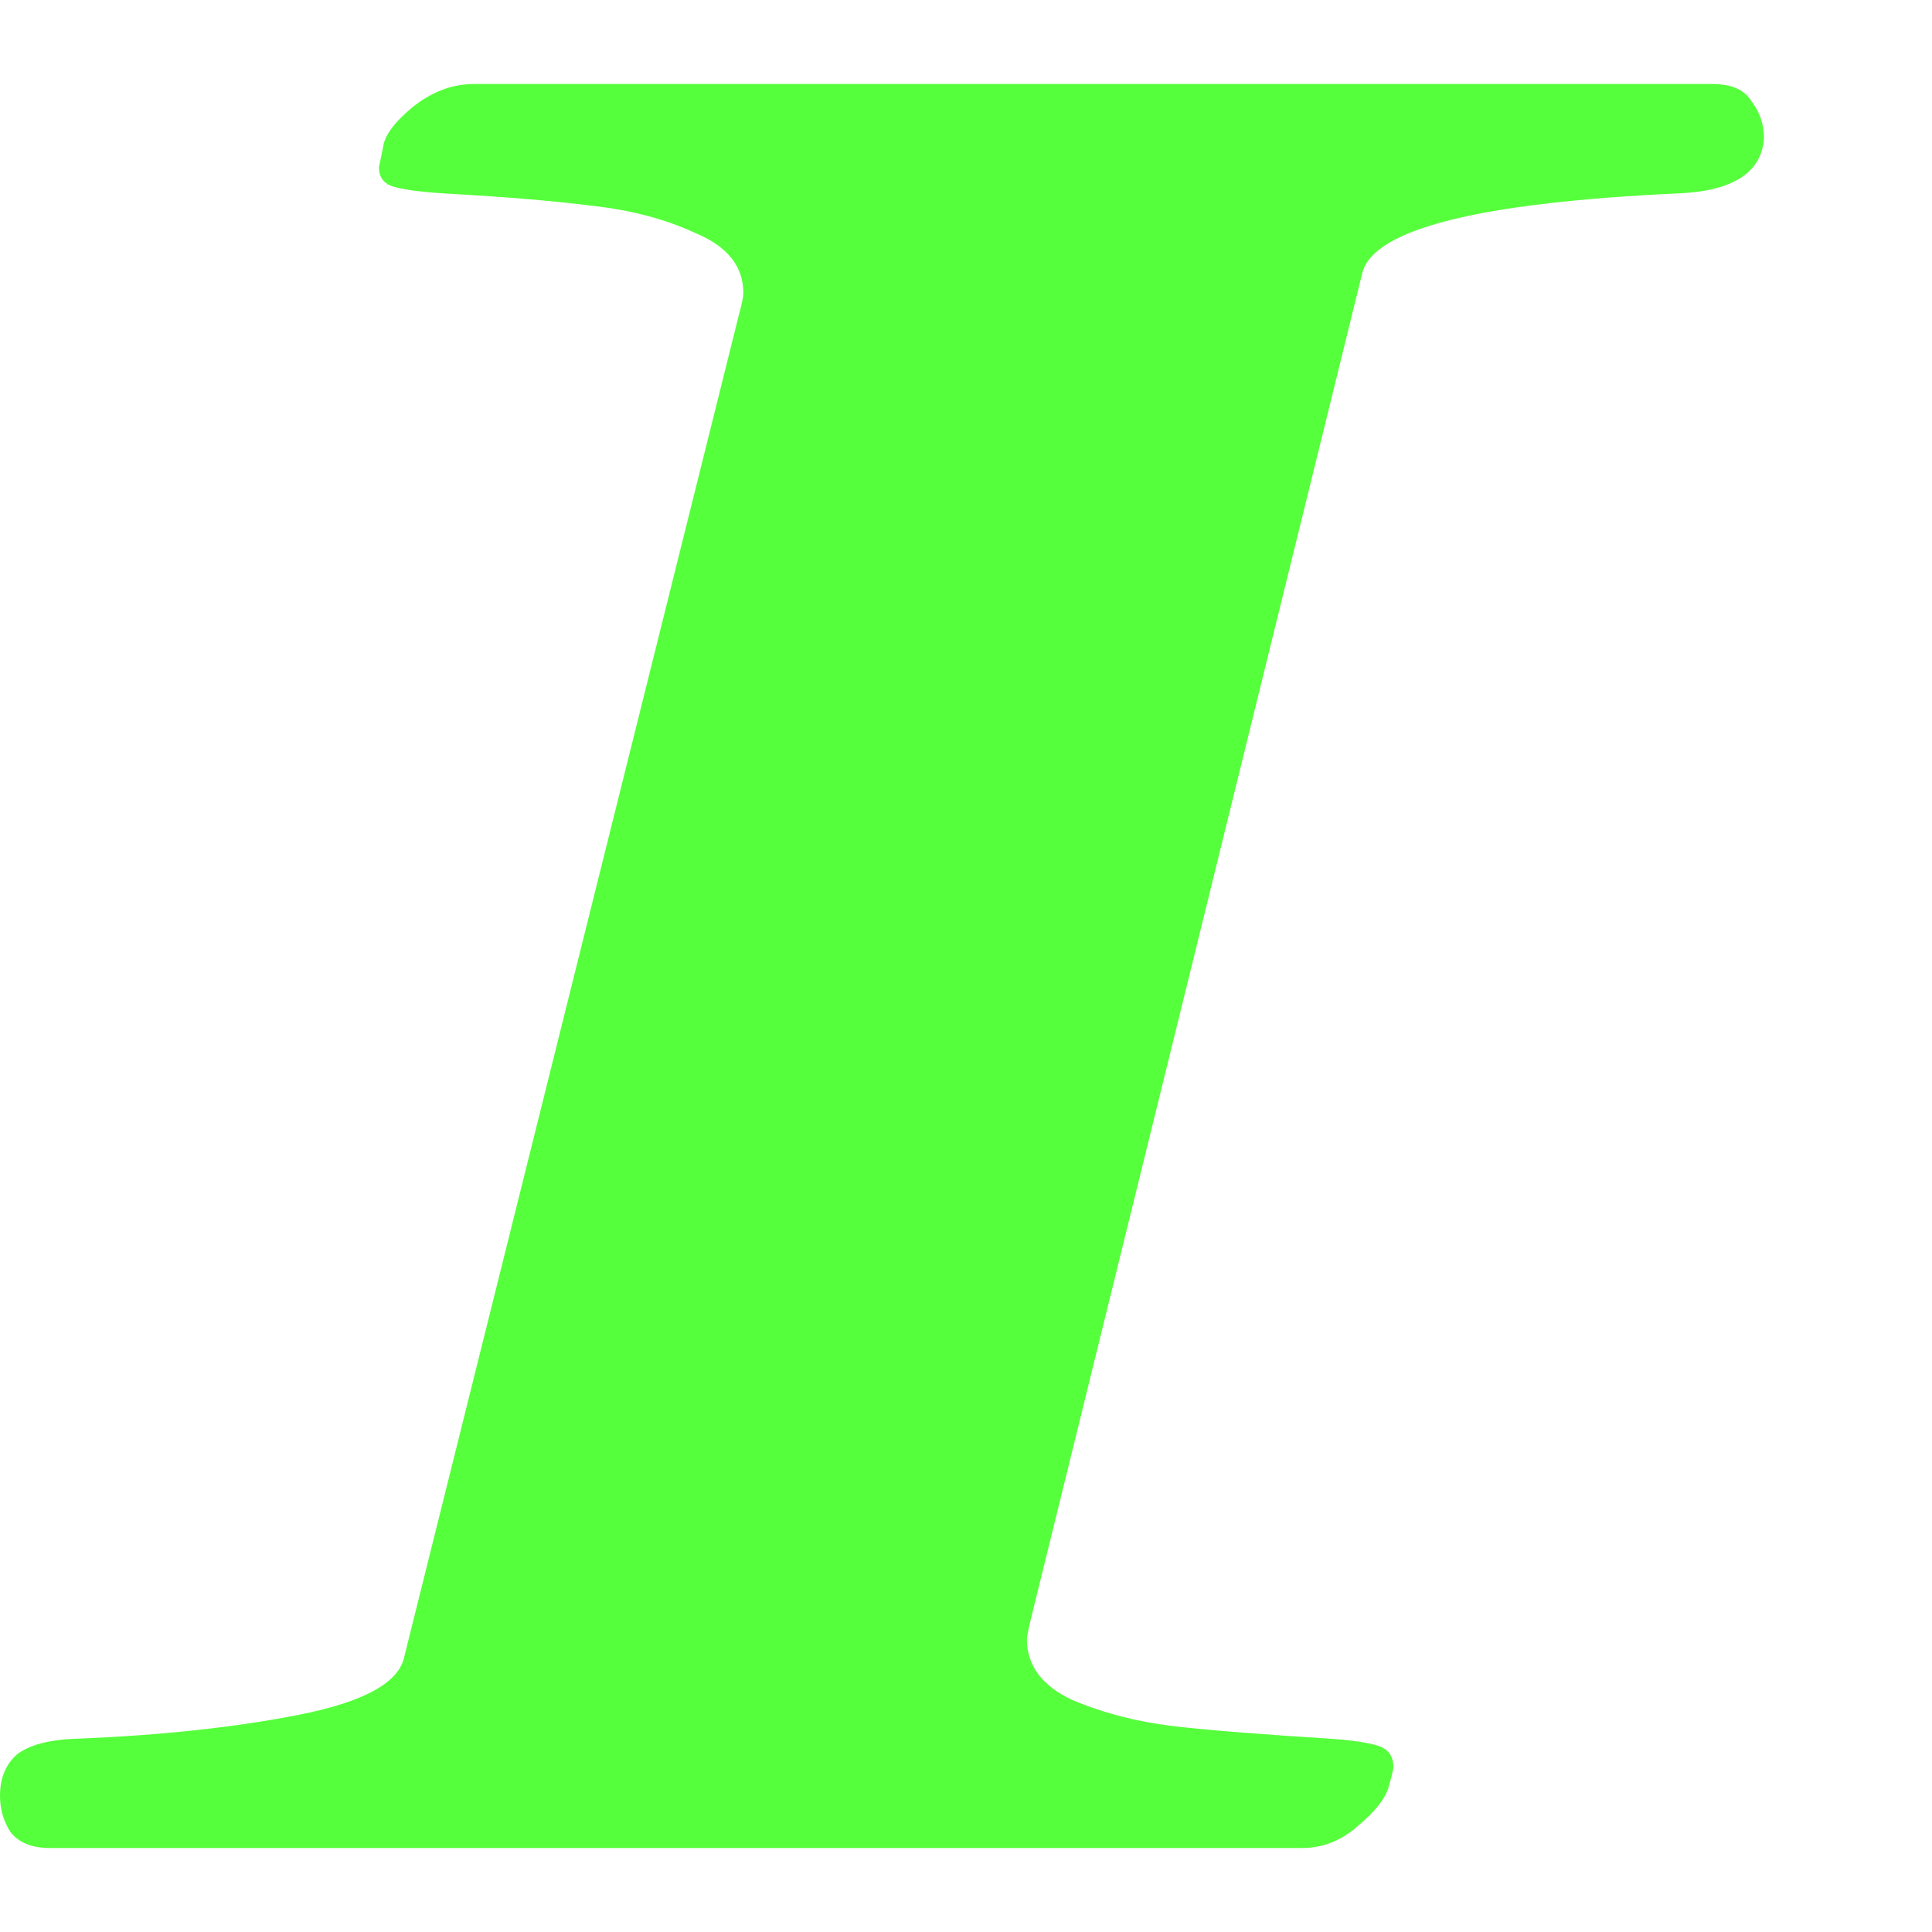 <svg width="23" height="23" viewBox="0 0 23 23" fill="none" xmlns="http://www.w3.org/2000/svg">
<path d="M0 21.378C0 21.171 0.066 21.009 0.197 20.89C0.345 20.772 0.592 20.707 0.937 20.698C1.923 20.658 2.793 20.564 3.549 20.416C4.305 20.268 4.724 20.047 4.806 19.75L8.799 3.738C8.832 3.619 8.849 3.536 8.849 3.486C8.849 3.171 8.66 2.934 8.282 2.776C7.92 2.608 7.509 2.5 7.049 2.45C6.589 2.391 5.998 2.342 5.275 2.302C4.979 2.283 4.773 2.253 4.658 2.214C4.56 2.174 4.511 2.1 4.511 1.992L4.56 1.755C4.576 1.617 4.691 1.459 4.905 1.281C5.135 1.094 5.381 1 5.644 1H20.384C20.614 1 20.77 1.069 20.852 1.207C20.951 1.335 21 1.483 21 1.651C20.967 2.056 20.63 2.273 19.989 2.302C17.607 2.411 16.35 2.727 16.218 3.249L12.275 19.262C12.242 19.4 12.225 19.484 12.225 19.514C12.225 19.829 12.406 20.071 12.768 20.239C13.146 20.397 13.548 20.5 13.975 20.55C14.403 20.599 15.019 20.648 15.824 20.698C16.103 20.717 16.3 20.747 16.416 20.787C16.53 20.826 16.588 20.91 16.588 21.038C16.588 21.058 16.572 21.127 16.539 21.245C16.506 21.393 16.383 21.556 16.169 21.734C15.972 21.911 15.75 22 15.504 22H0.592C0.378 22 0.222 21.936 0.123 21.808C0.041 21.679 0 21.536 0 21.378Z" fill="#56FF3B"/>
</svg>
